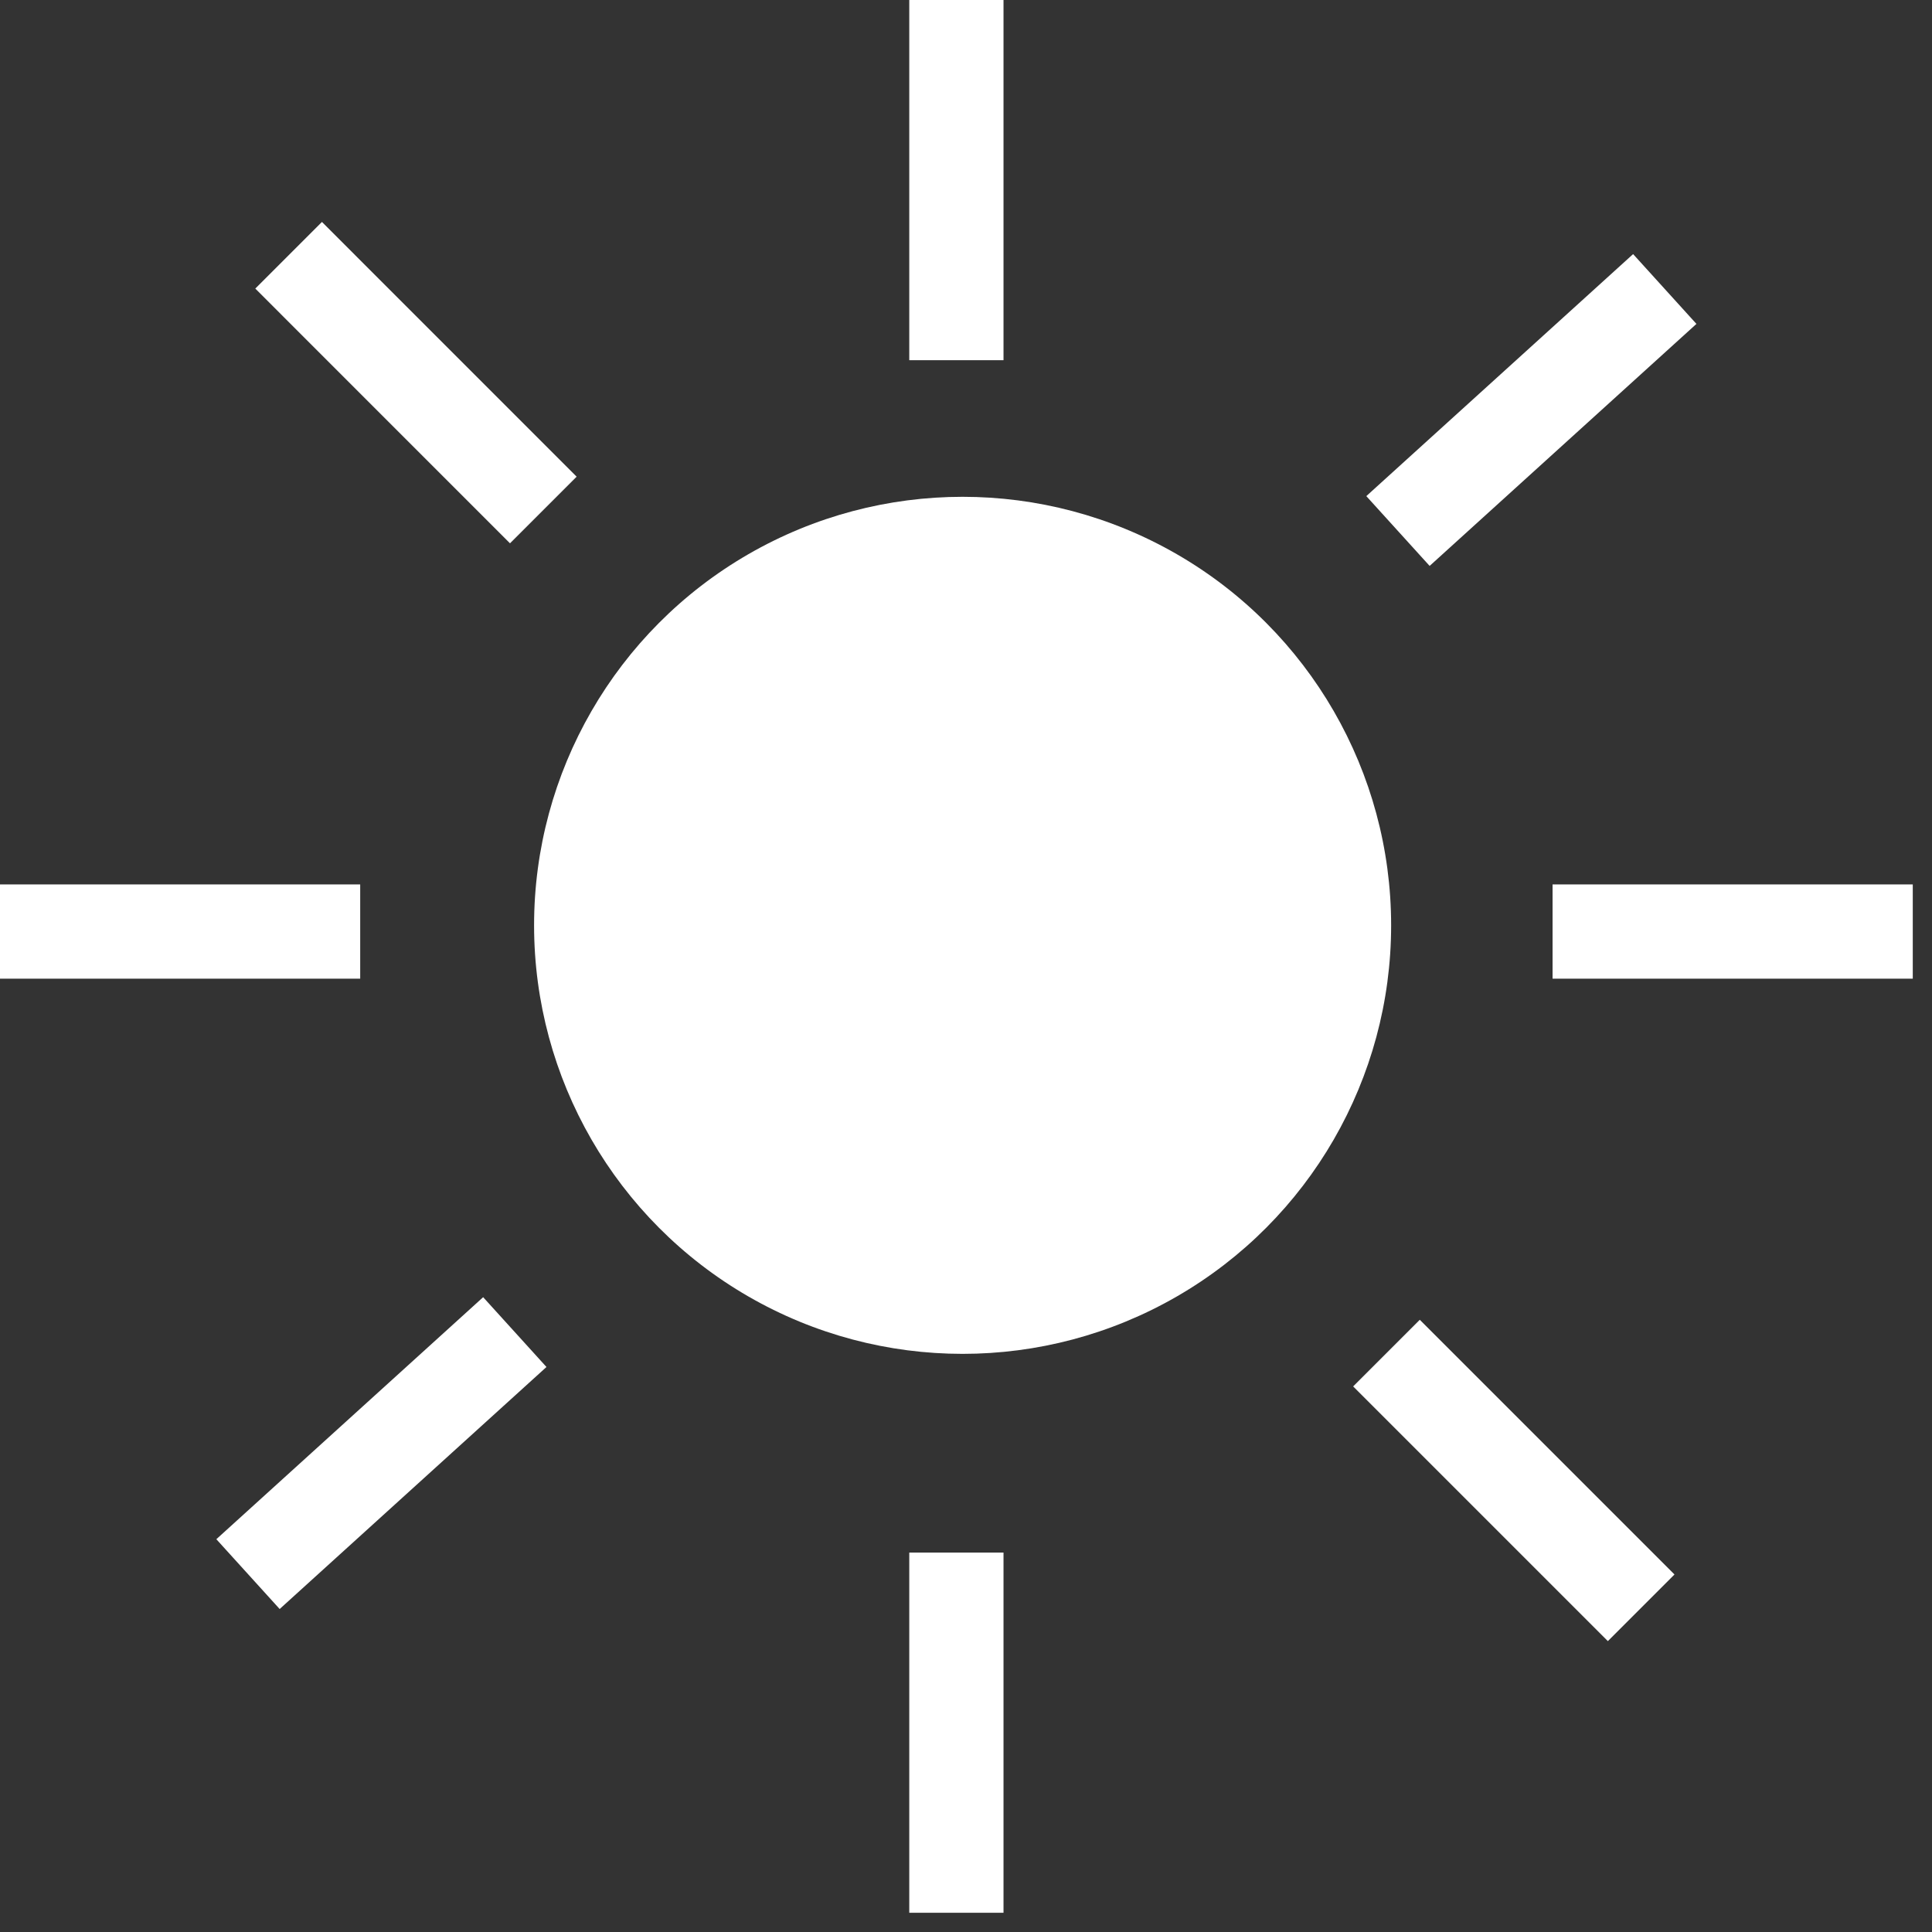 <svg width="41" height="41" viewBox="0 0 41 41" fill="none" xmlns="http://www.w3.org/2000/svg">
<rect x="0" y="0" width="41" height="41" fill="#333333" stroke="none"/>
<circle cx="20.428" cy="19.637" r="9.094" fill="white"/>
<path d="M20.296 0V7.644" stroke="white" stroke-width="2"/>
<path d="M40.592 19.769L32.948 19.769" stroke="white" stroke-width="2"/>
<path d="M35.329 6.133L29.667 11.269" stroke="white" stroke-width="2"/>
<path d="M34.828 34.12L29.423 28.715" stroke="white" stroke-width="2"/>
<path d="M20.296 32.948V40.592" stroke="white" stroke-width="2"/>
<path d="M7.644 19.769L3.47197e-05 19.769" stroke="white" stroke-width="2"/>
<path d="M10.925 28.269L5.263 33.405" stroke="white" stroke-width="2"/>
<path d="M11.53 10.823L6.125 5.417" stroke="white" stroke-width="2"/>
</svg>
